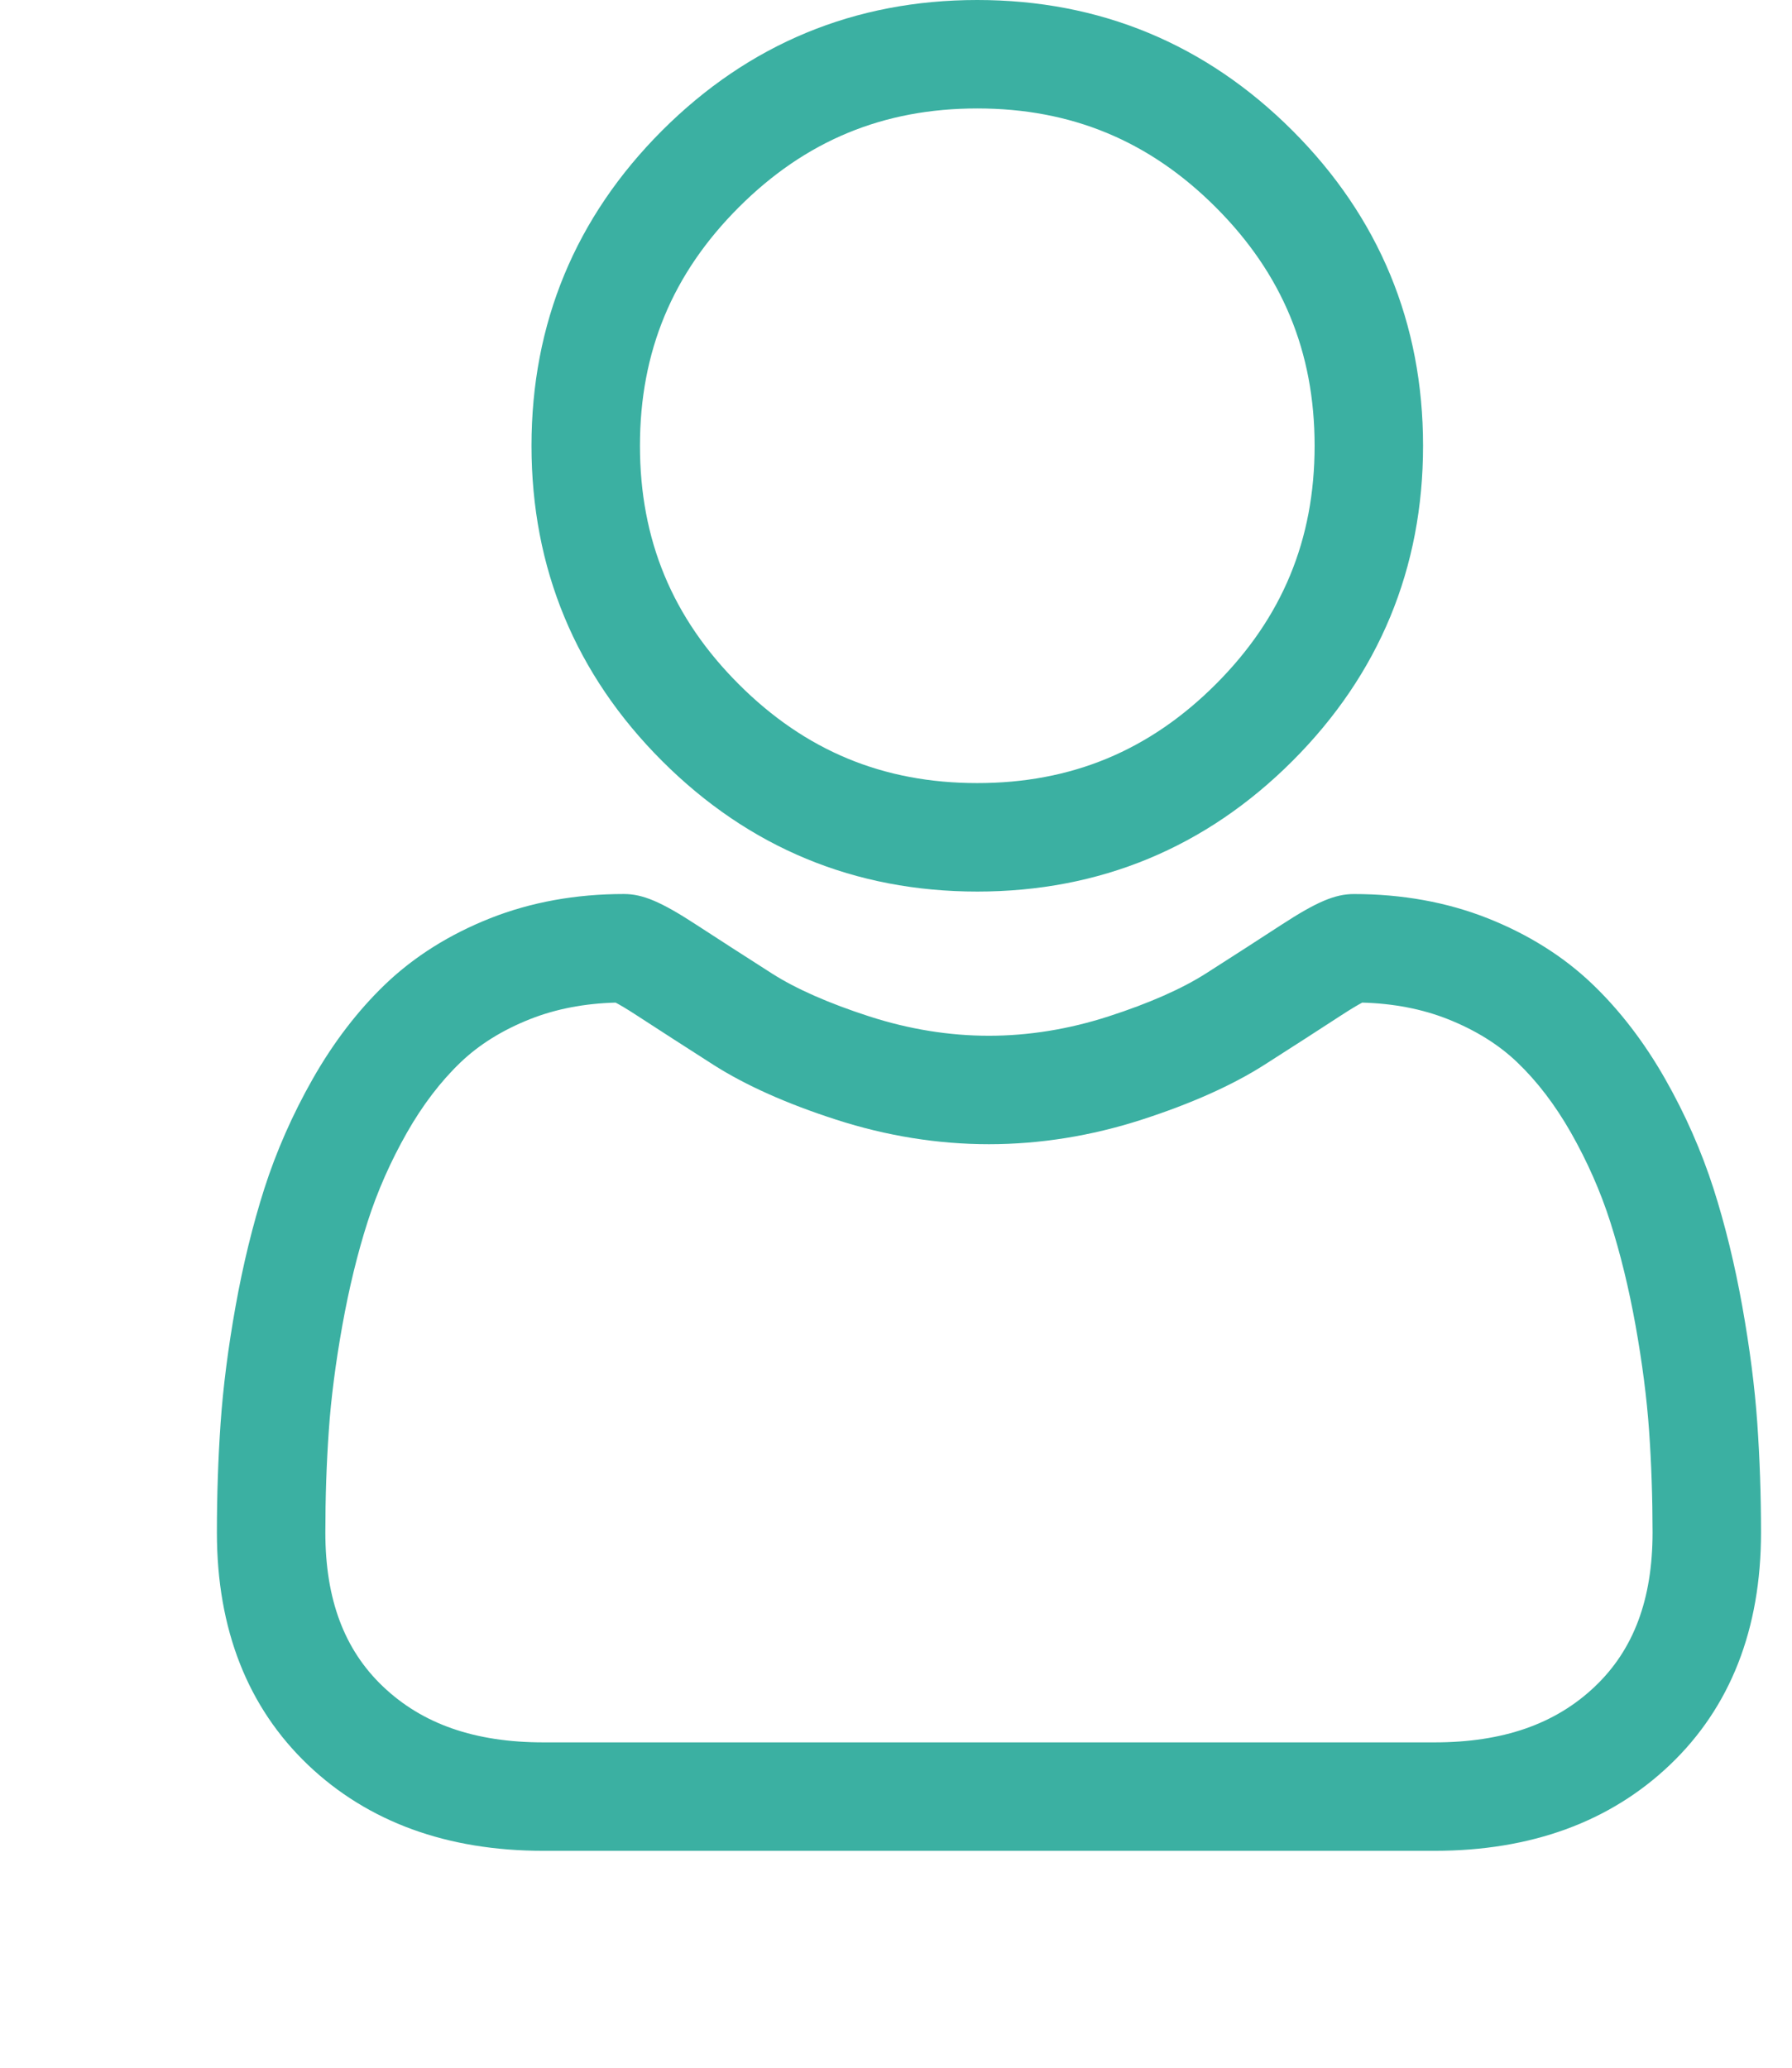 <svg width="52" height="60" viewBox="0 0 52 60" fill="none" xmlns="http://www.w3.org/2000/svg">
    <path d="M28.358 25.871C31.913 25.871 34.99 24.596 37.505 22.081C40.019 19.566 41.294 16.489 41.294 12.935C41.294 9.382 40.019 6.304 37.504 3.789C34.989 1.275 31.912 0 28.358 0C24.804 0 21.727 1.275 19.212 3.789C16.698 6.304 15.423 9.381 15.423 12.935C15.423 16.489 16.698 19.567 19.212 22.081C21.728 24.596 24.805 25.871 28.358 25.871ZM21.438 6.015C23.368 4.085 25.631 3.147 28.358 3.147C31.085 3.147 33.349 4.085 35.279 6.015C37.208 7.945 38.147 10.208 38.147 12.935C38.147 15.662 37.208 17.926 35.279 19.855C33.349 21.785 31.085 22.723 28.358 22.723C25.632 22.723 23.368 21.785 21.438 19.855C19.508 17.926 18.57 15.662 18.57 12.935C18.57 10.208 19.508 7.945 21.438 6.015Z" fill="#3BB0A2"/>
    <path d="M50.993 41.298C50.92 40.251 50.773 39.109 50.557 37.904C50.339 36.69 50.059 35.541 49.723 34.492C49.375 33.407 48.904 32.336 48.32 31.31C47.715 30.245 47.003 29.317 46.205 28.554C45.37 27.755 44.349 27.113 43.167 26.645C41.989 26.179 40.684 25.943 39.288 25.943C38.74 25.943 38.21 26.168 37.186 26.834C36.556 27.245 35.818 27.721 34.996 28.246C34.292 28.695 33.339 29.115 32.162 29.495C31.013 29.866 29.847 30.055 28.696 30.055C27.545 30.055 26.379 29.866 25.23 29.495C24.054 29.115 23.1 28.695 22.398 28.247C21.583 27.726 20.846 27.251 20.206 26.834C19.183 26.167 18.652 25.942 18.104 25.942C16.708 25.942 15.403 26.179 14.226 26.645C13.045 27.113 12.023 27.755 11.187 28.554C10.389 29.318 9.678 30.245 9.073 31.31C8.49 32.336 8.018 33.407 7.67 34.492C7.335 35.542 7.054 36.69 6.836 37.904C6.62 39.108 6.474 40.25 6.401 41.299C6.33 42.324 6.294 43.392 6.294 44.47C6.294 47.274 7.185 49.543 8.942 51.217C10.678 52.869 12.974 53.706 15.768 53.706H41.627C44.42 53.706 46.716 52.869 48.452 51.217C50.21 49.545 51.101 47.274 51.101 44.47C51.101 43.388 51.064 42.32 50.993 41.298ZM46.282 48.937C45.135 50.029 43.613 50.559 41.627 50.559H15.768C13.781 50.559 12.259 50.029 11.112 48.937C9.988 47.867 9.441 46.405 9.441 44.47C9.441 43.464 9.474 42.47 9.541 41.516C9.605 40.581 9.738 39.553 9.934 38.46C10.128 37.381 10.374 36.369 10.668 35.452C10.949 34.573 11.333 33.703 11.809 32.865C12.264 32.066 12.787 31.38 13.364 30.828C13.903 30.311 14.583 29.888 15.385 29.571C16.126 29.278 16.959 29.117 17.863 29.093C17.974 29.151 18.17 29.263 18.488 29.471C19.135 29.892 19.881 30.373 20.705 30.9C21.634 31.492 22.831 32.028 24.262 32.489C25.724 32.962 27.216 33.202 28.696 33.202C30.177 33.202 31.669 32.962 33.13 32.49C34.562 32.027 35.759 31.492 36.689 30.899C37.533 30.36 38.258 29.893 38.905 29.471C39.223 29.264 39.419 29.151 39.529 29.093C40.434 29.117 41.267 29.278 42.008 29.571C42.809 29.888 43.49 30.311 44.029 30.828C44.606 31.38 45.129 32.065 45.584 32.865C46.06 33.703 46.444 34.574 46.725 35.452C47.019 36.37 47.266 37.382 47.46 38.46C47.656 39.554 47.788 40.583 47.853 41.517V41.518C47.92 42.468 47.953 43.461 47.954 44.47C47.953 46.406 47.407 47.867 46.282 48.937Z" fill="#3BB0A2"/>
</svg>